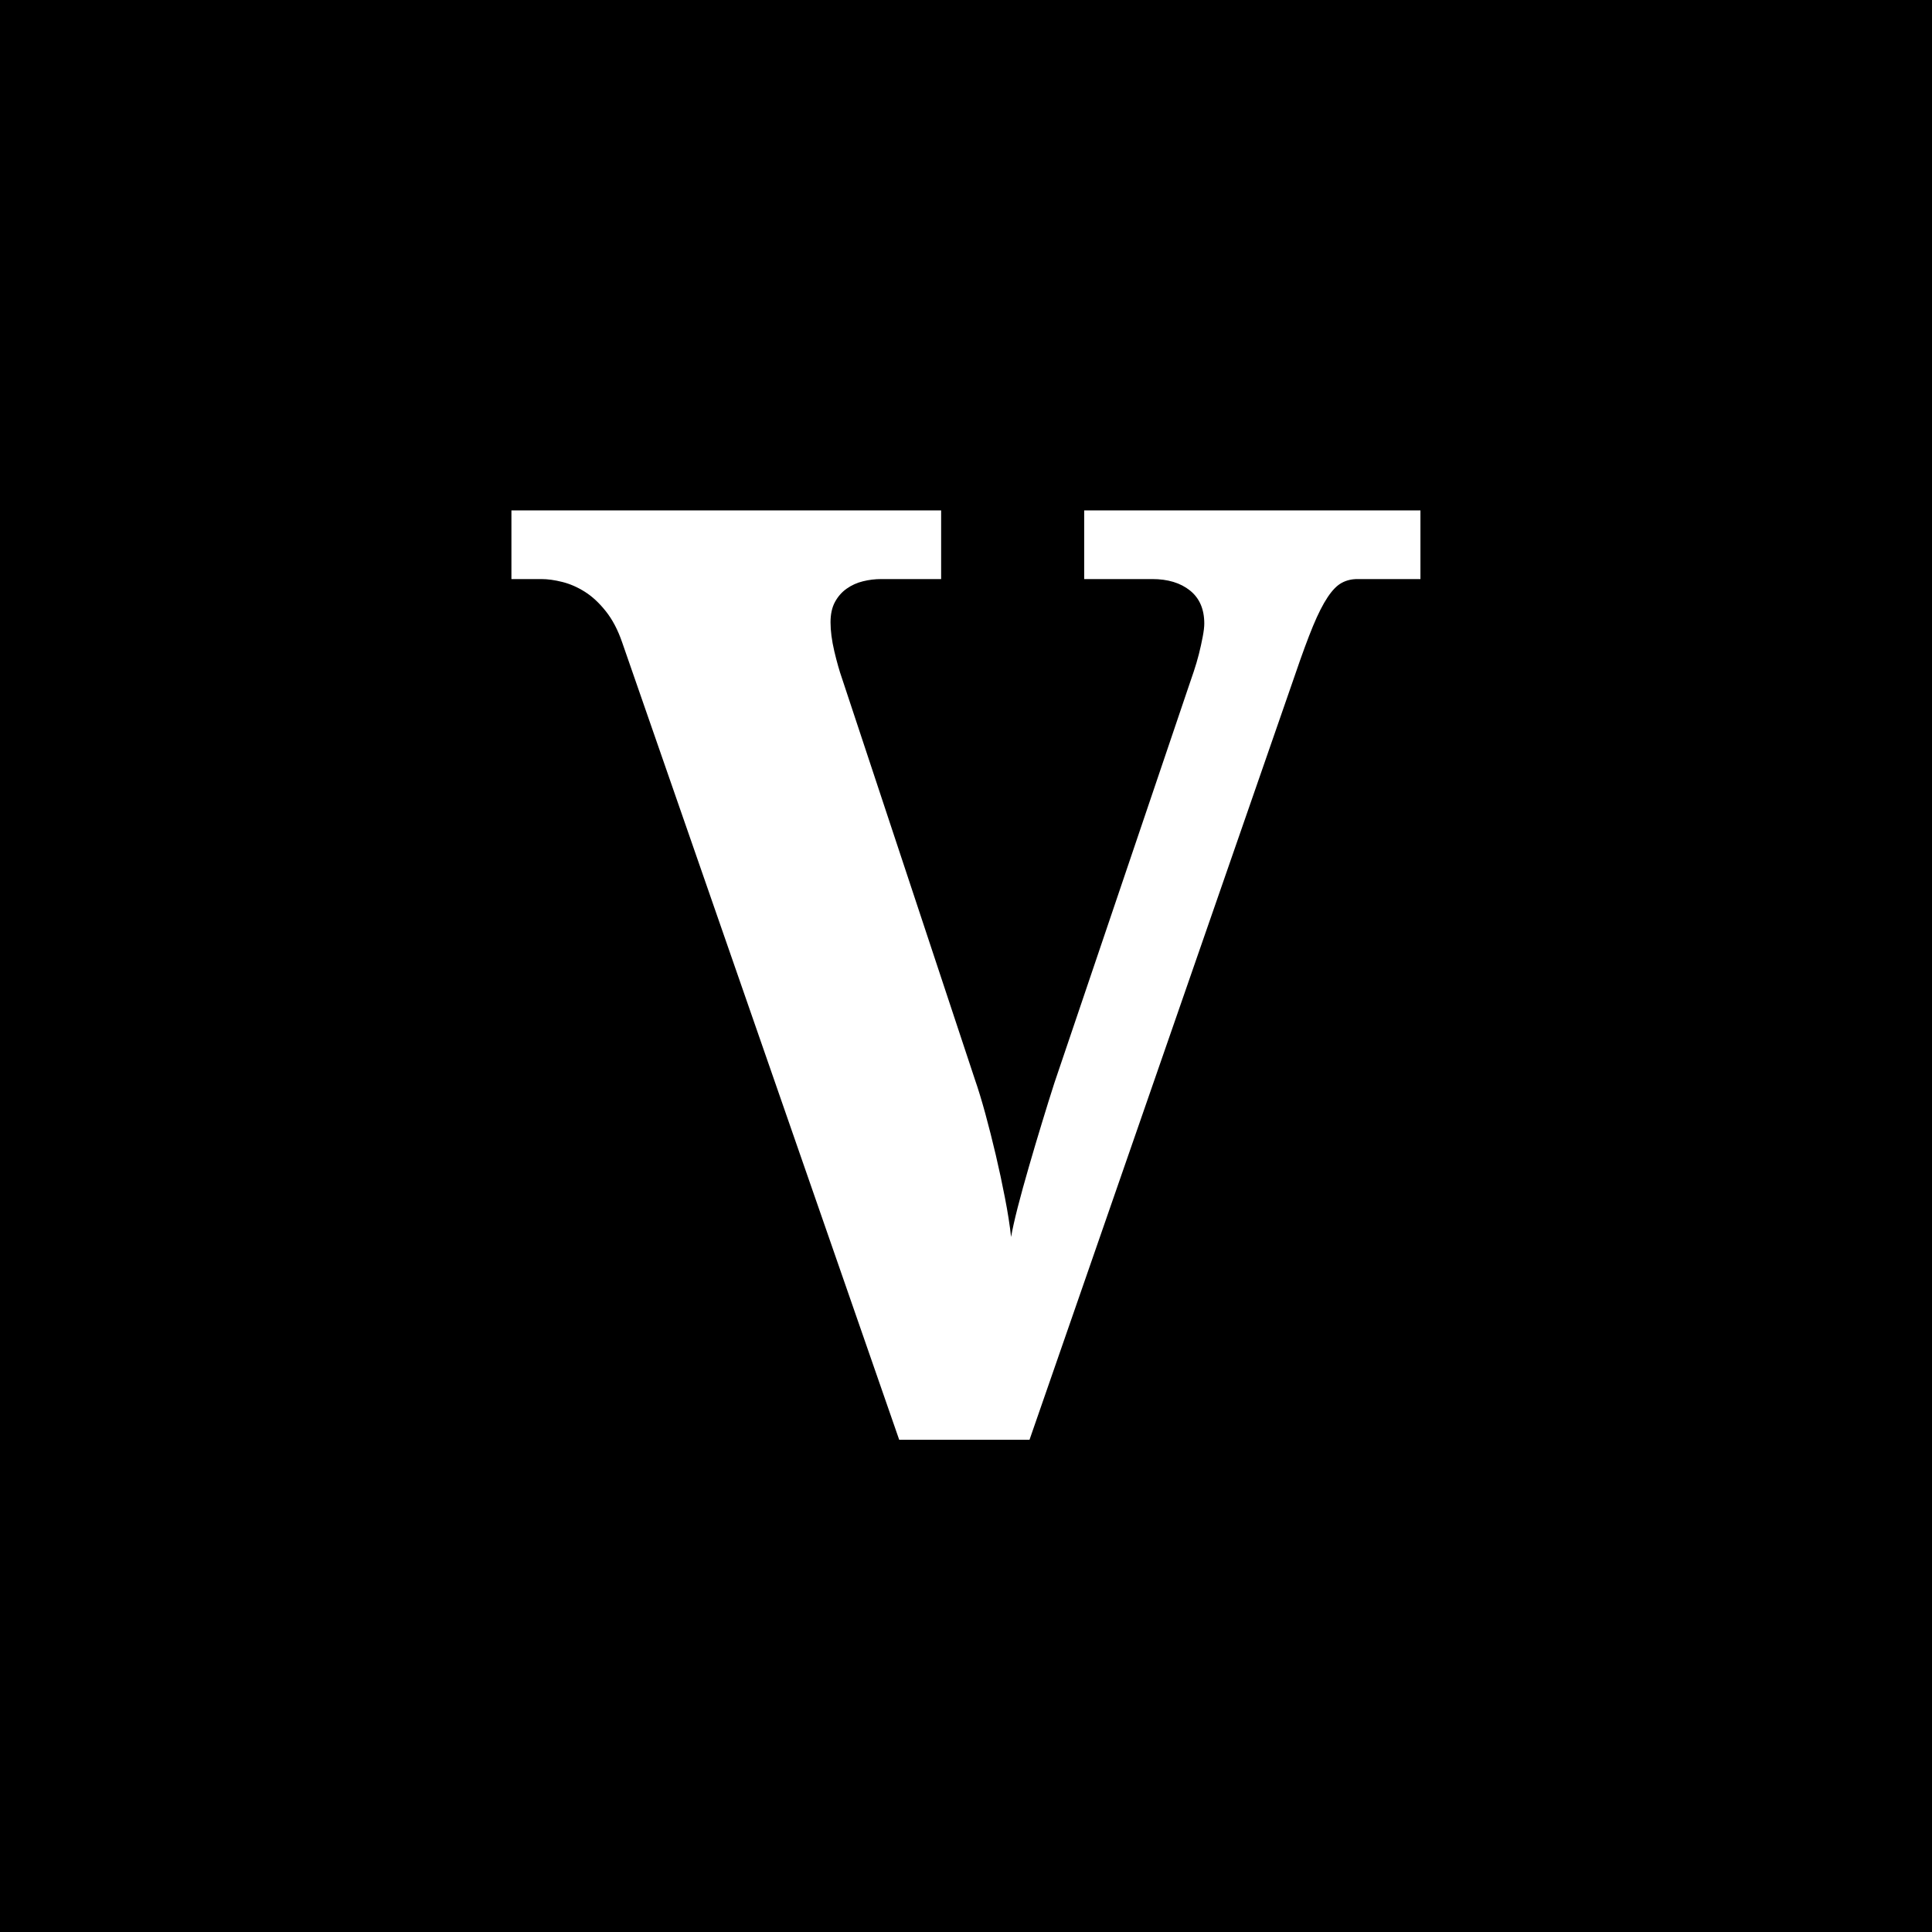 <svg xmlns="http://www.w3.org/2000/svg" xmlns:xlink="http://www.w3.org/1999/xlink" width="500" zoomAndPan="magnify" viewBox="0 0 375 375" height="500" preserveAspectRatio="xMidYMid meet" version="1.0"><defs><g/></defs><rect x="-37.5" width="450" fill="#ffffff" y="-37.5" height="450" fill-opacity="1"/><rect x="-37.5" width="450" fill="#000000" y="-37.5" height="450" fill-opacity="1"/><g fill="#ffffff" fill-opacity="1"><g transform="translate(99.267, 279.457)"><g><path d="M 176.438 -167.062 L 164.219 -167.062 C 163.07 -167.062 162.047 -166.812 161.141 -166.312 C 160.234 -165.82 159.328 -164.895 158.422 -163.531 C 157.516 -162.176 156.566 -160.305 155.578 -157.922 C 154.598 -155.547 153.445 -152.422 152.125 -148.547 L 100.562 0 L 75.266 0 L 21.469 -154.844 C 20.645 -157.227 19.594 -159.223 18.312 -160.828 C 17.039 -162.43 15.688 -163.688 14.25 -164.594 C 12.812 -165.5 11.352 -166.133 9.875 -166.5 C 8.395 -166.875 7.035 -167.062 5.797 -167.062 L 0 -167.062 L 0 -180.391 L 83.406 -180.391 L 83.406 -167.062 L 71.812 -167.062 C 70.57 -167.062 69.375 -166.914 68.219 -166.625 C 67.07 -166.344 66.023 -165.867 65.078 -165.203 C 64.141 -164.547 63.379 -163.68 62.797 -162.609 C 62.223 -161.547 61.938 -160.234 61.938 -158.672 C 61.938 -157.023 62.18 -155.148 62.672 -153.047 C 63.172 -150.953 63.664 -149.207 64.156 -147.812 L 89.953 -69.953 C 90.609 -68.066 91.285 -65.848 91.984 -63.297 C 92.68 -60.742 93.359 -58.066 94.016 -55.266 C 94.672 -52.473 95.266 -49.695 95.797 -46.938 C 96.336 -44.188 96.734 -41.66 96.984 -39.359 C 97.223 -40.754 97.648 -42.664 98.266 -45.094 C 98.891 -47.52 99.613 -50.148 100.438 -52.984 C 101.258 -55.828 102.102 -58.664 102.969 -61.5 C 103.832 -64.344 104.633 -66.914 105.375 -69.219 L 131.406 -146.078 C 131.727 -146.984 132.07 -147.992 132.438 -149.109 C 132.812 -150.223 133.145 -151.352 133.438 -152.5 C 133.727 -153.656 133.973 -154.766 134.172 -155.828 C 134.379 -156.898 134.484 -157.766 134.484 -158.422 C 134.484 -161.223 133.555 -163.363 131.703 -164.844 C 129.859 -166.32 127.414 -167.062 124.375 -167.062 L 111.172 -167.062 L 111.172 -180.391 L 176.438 -180.391 Z M 176.438 -167.062 "/></g></g></g></svg>